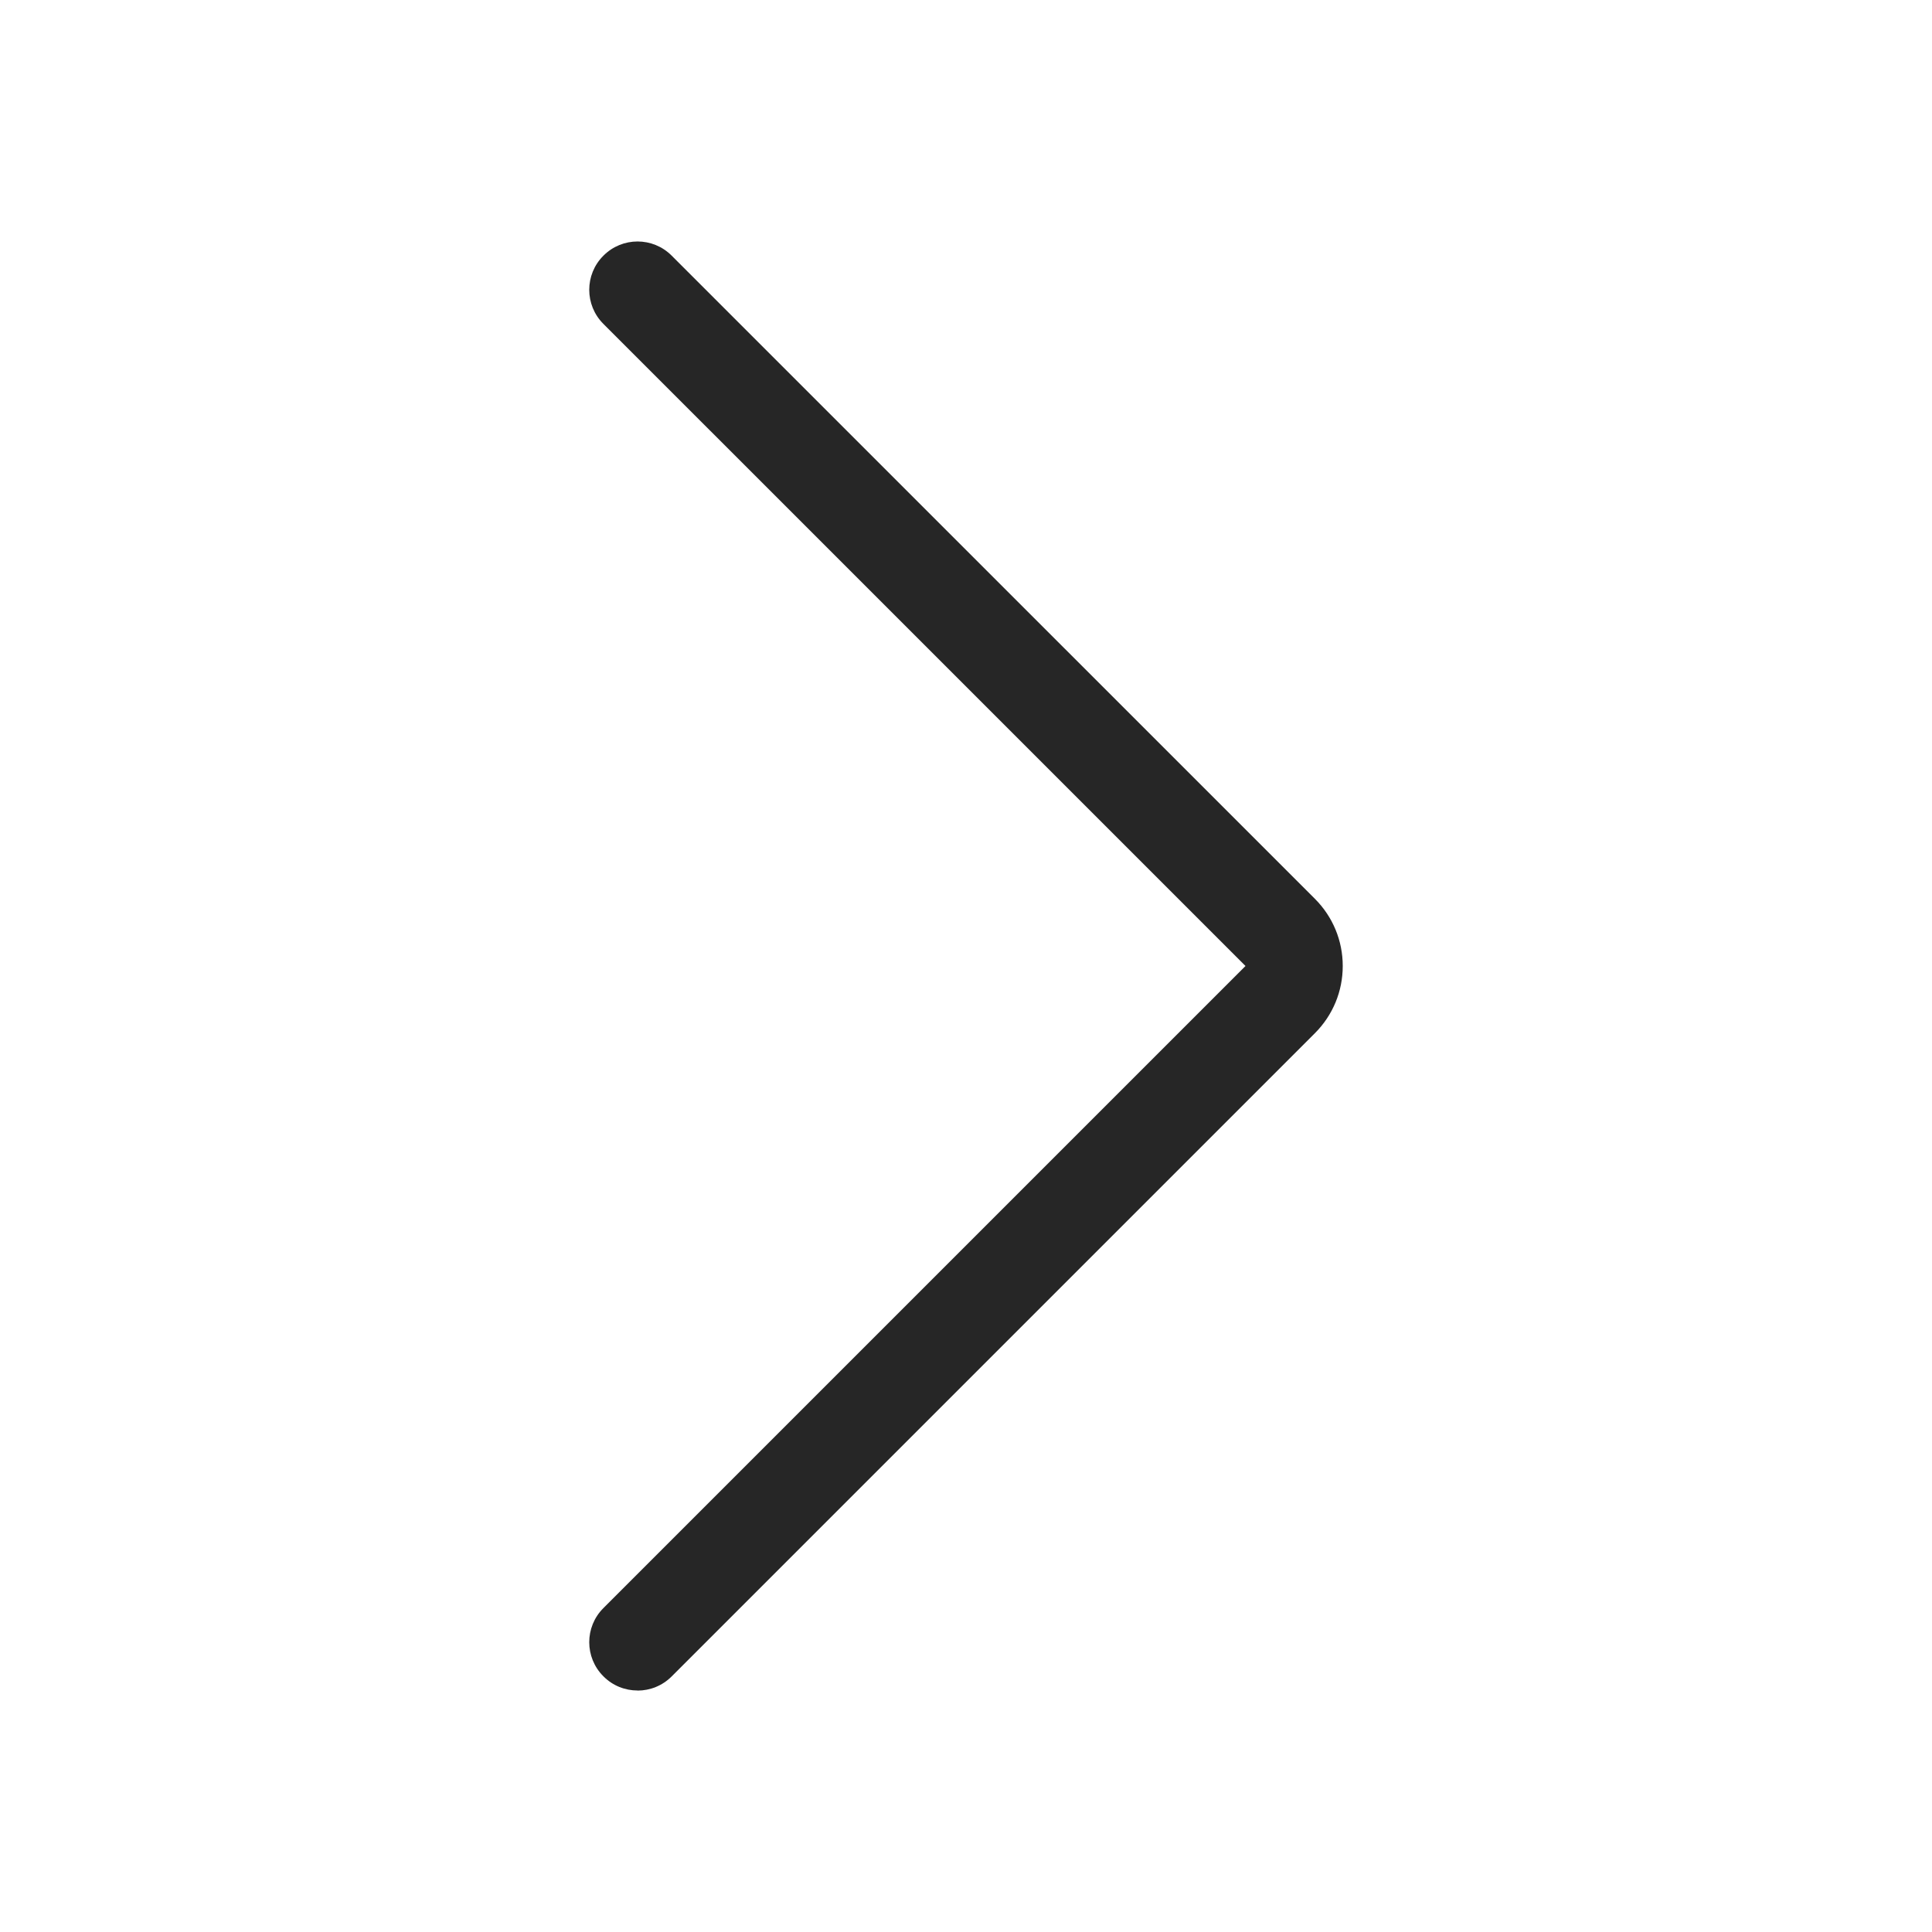 <svg width="24" height="24" viewBox="0 0 24 24" fill="none" xmlns="http://www.w3.org/2000/svg">
<g clip-path="url(#clip0_712_1091)">
<path d="M7.92 21C7.766 21 7.613 20.942 7.496 20.824C7.261 20.59 7.261 20.21 7.496 19.976L15.472 12L7.496 4.024C7.261 3.79 7.261 3.41 7.496 3.176C7.73 2.941 8.11 2.941 8.344 3.176L16.335 11.166C16.557 11.389 16.68 11.685 16.68 12C16.68 12.315 16.557 12.611 16.335 12.834L8.344 20.825C8.227 20.942 8.074 21.001 7.92 21.001V21Z" fill="black" fill-opacity="0.85"/>
</g>
<defs>
<clipPath id="clip0_712_1091">
<rect width="24" height="24" fill="white"/>
</clipPath>
</defs>
</svg>
